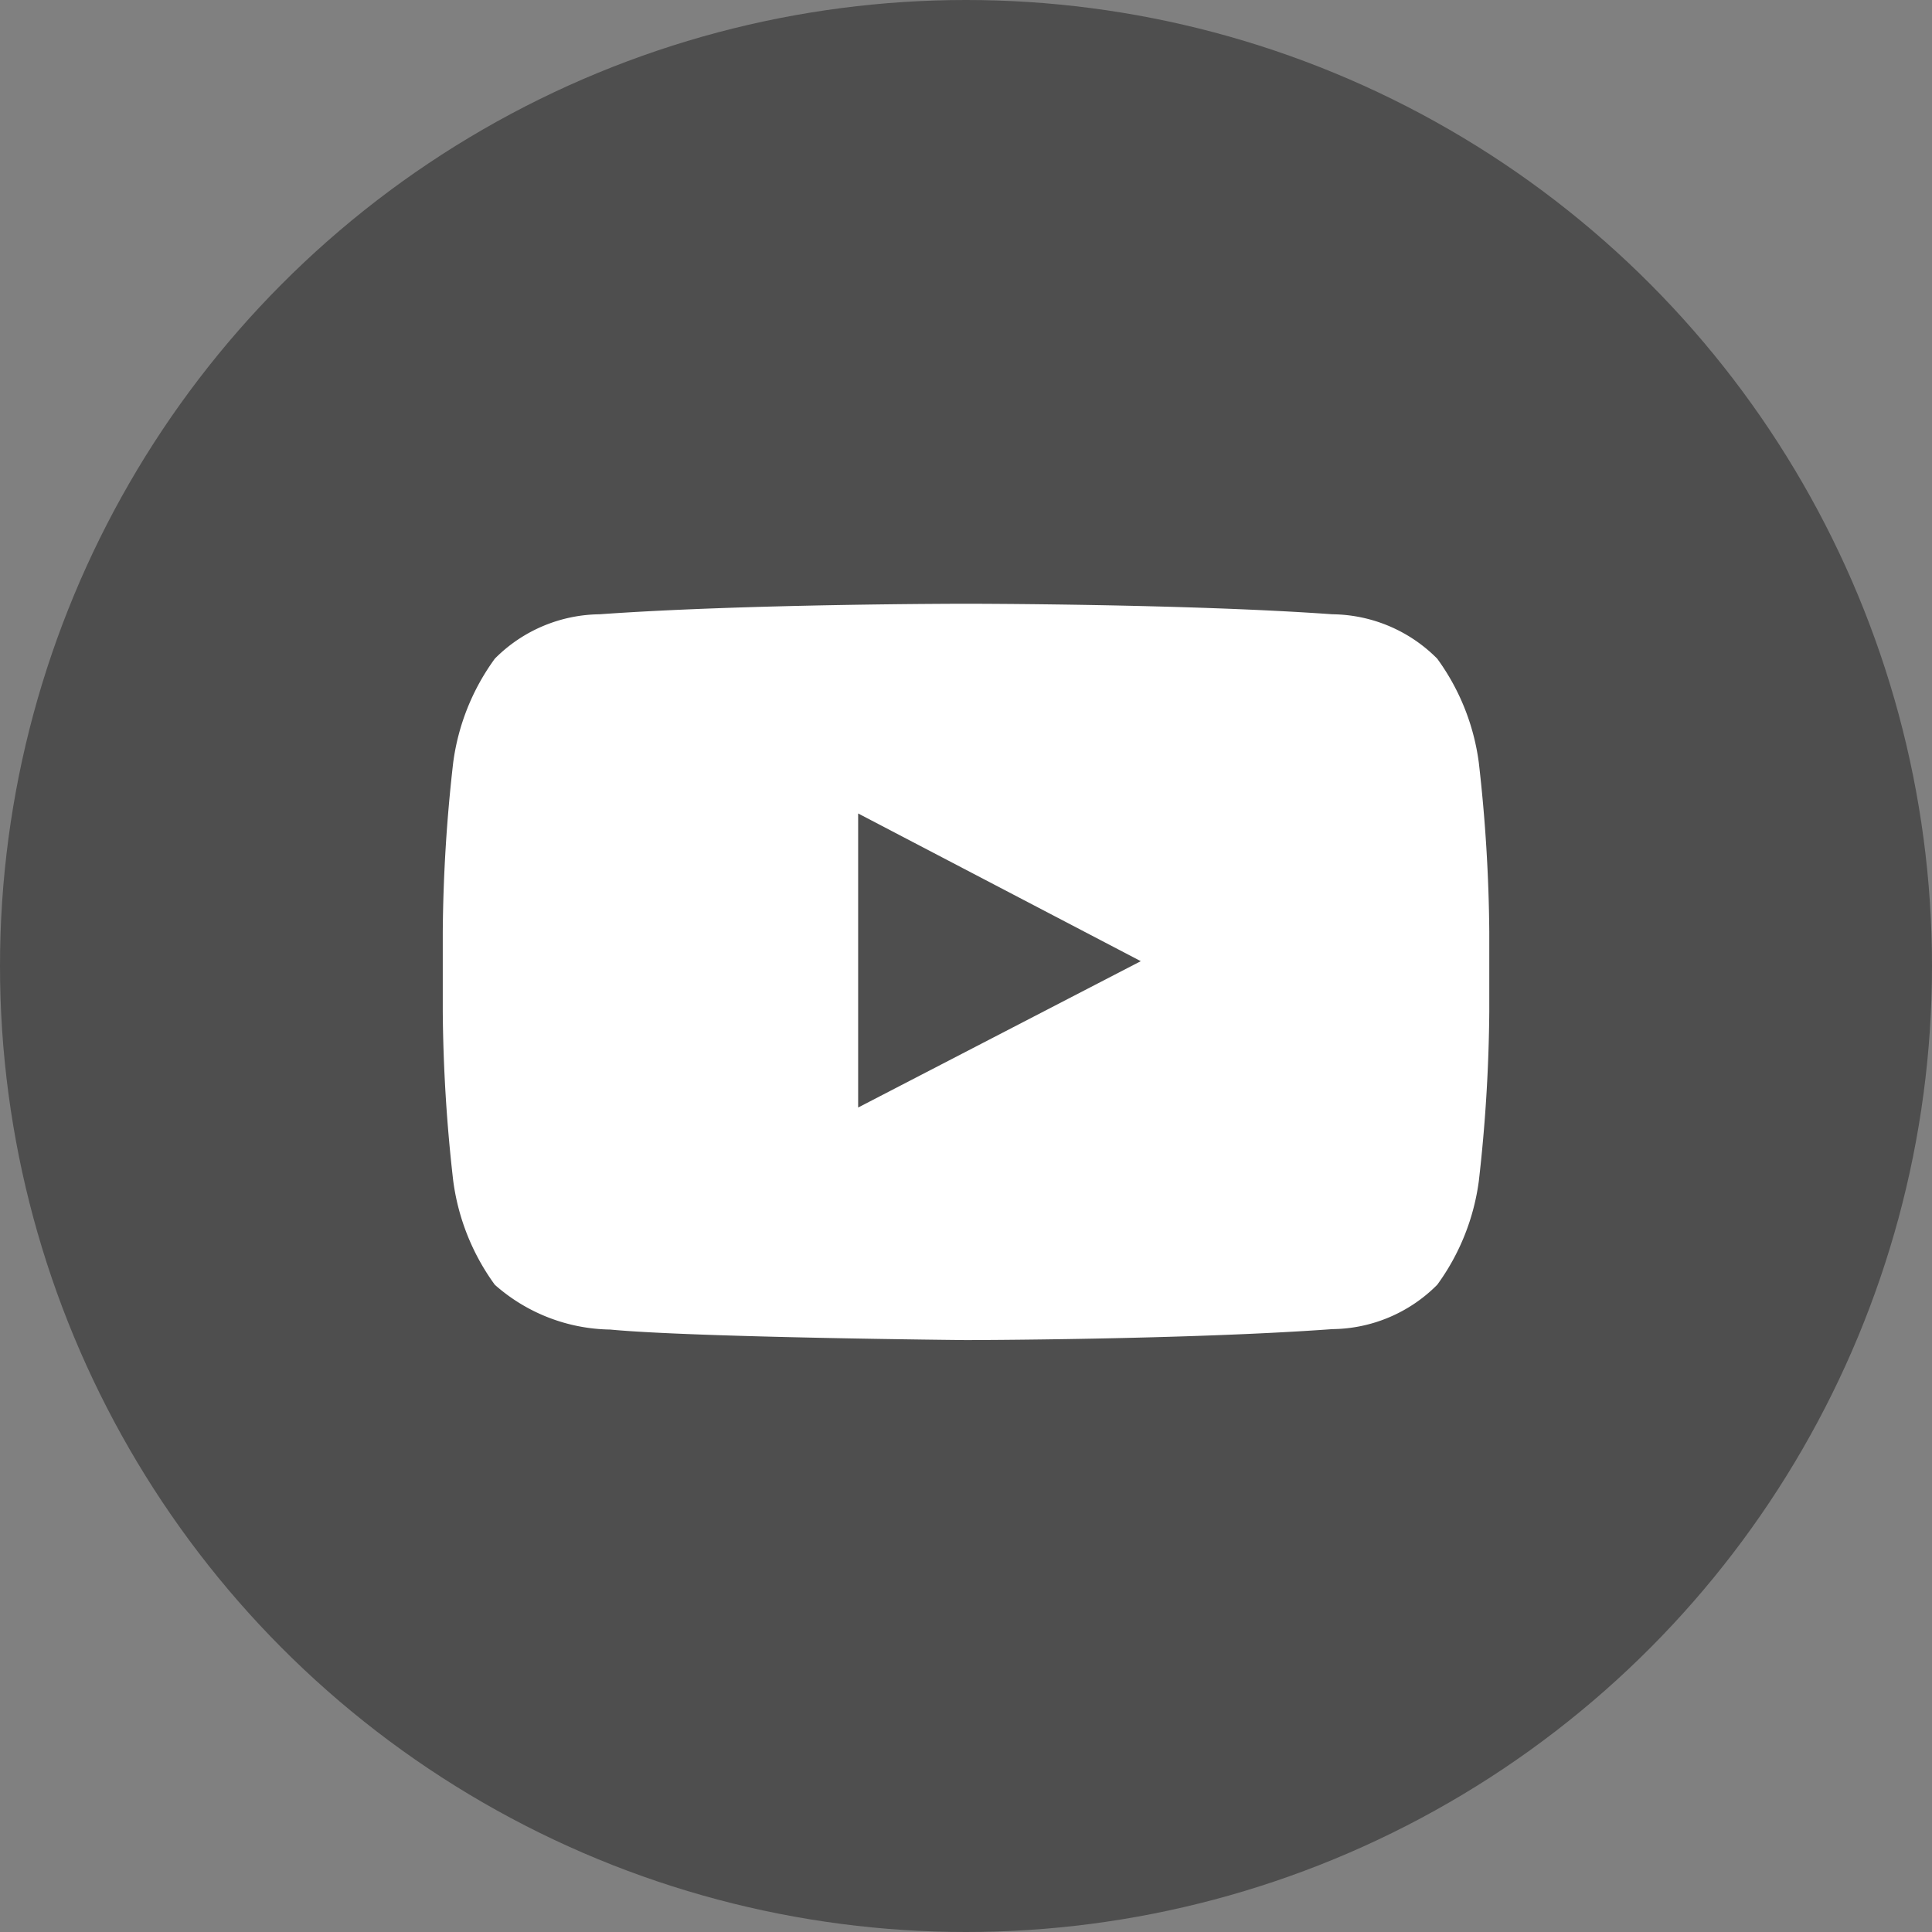 <svg id="youtube" data-name="Yputube" xmlns="http://www.w3.org/2000/svg" viewBox="0 0 40 40"><rect x="0" y="0" width="40" height="40" fill="#808080" stroke="none"/><circle data-name="Ellipse 25" cx="20" cy="20" r="20" fill="#4e4e4e"/><g data-name="Group 23"><path data-name="Path 61" d="M30.617 15.788a4.694 4.694 0 0 0-.861-2.151 3.1 3.1 0 0 0-2.17-.919c-3.031-.218-7.581-.218-7.581-.218h-.008s-4.549 0-7.582.218a3.1 3.1 0 0 0-2.17.919 4.694 4.694 0 0 0-.862 2.151 32.783 32.783 0 0 0-.216 3.506v1.644a32.783 32.783 0 0 0 .216 3.506 4.694 4.694 0 0 0 .862 2.156 3.68 3.68 0 0 0 2.389.927c1.733.165 7.367.218 7.367.218s4.552-.006 7.586-.227a3.1 3.1 0 0 0 2.17-.919 4.694 4.694 0 0 0 .861-2.151 32.836 32.836 0 0 0 .216-3.506v-1.648a32.783 32.783 0 0 0-.217-3.506zm-12.85 7.142v-6.088l5.852 3.058z" fill="#fff"/></g></svg>
